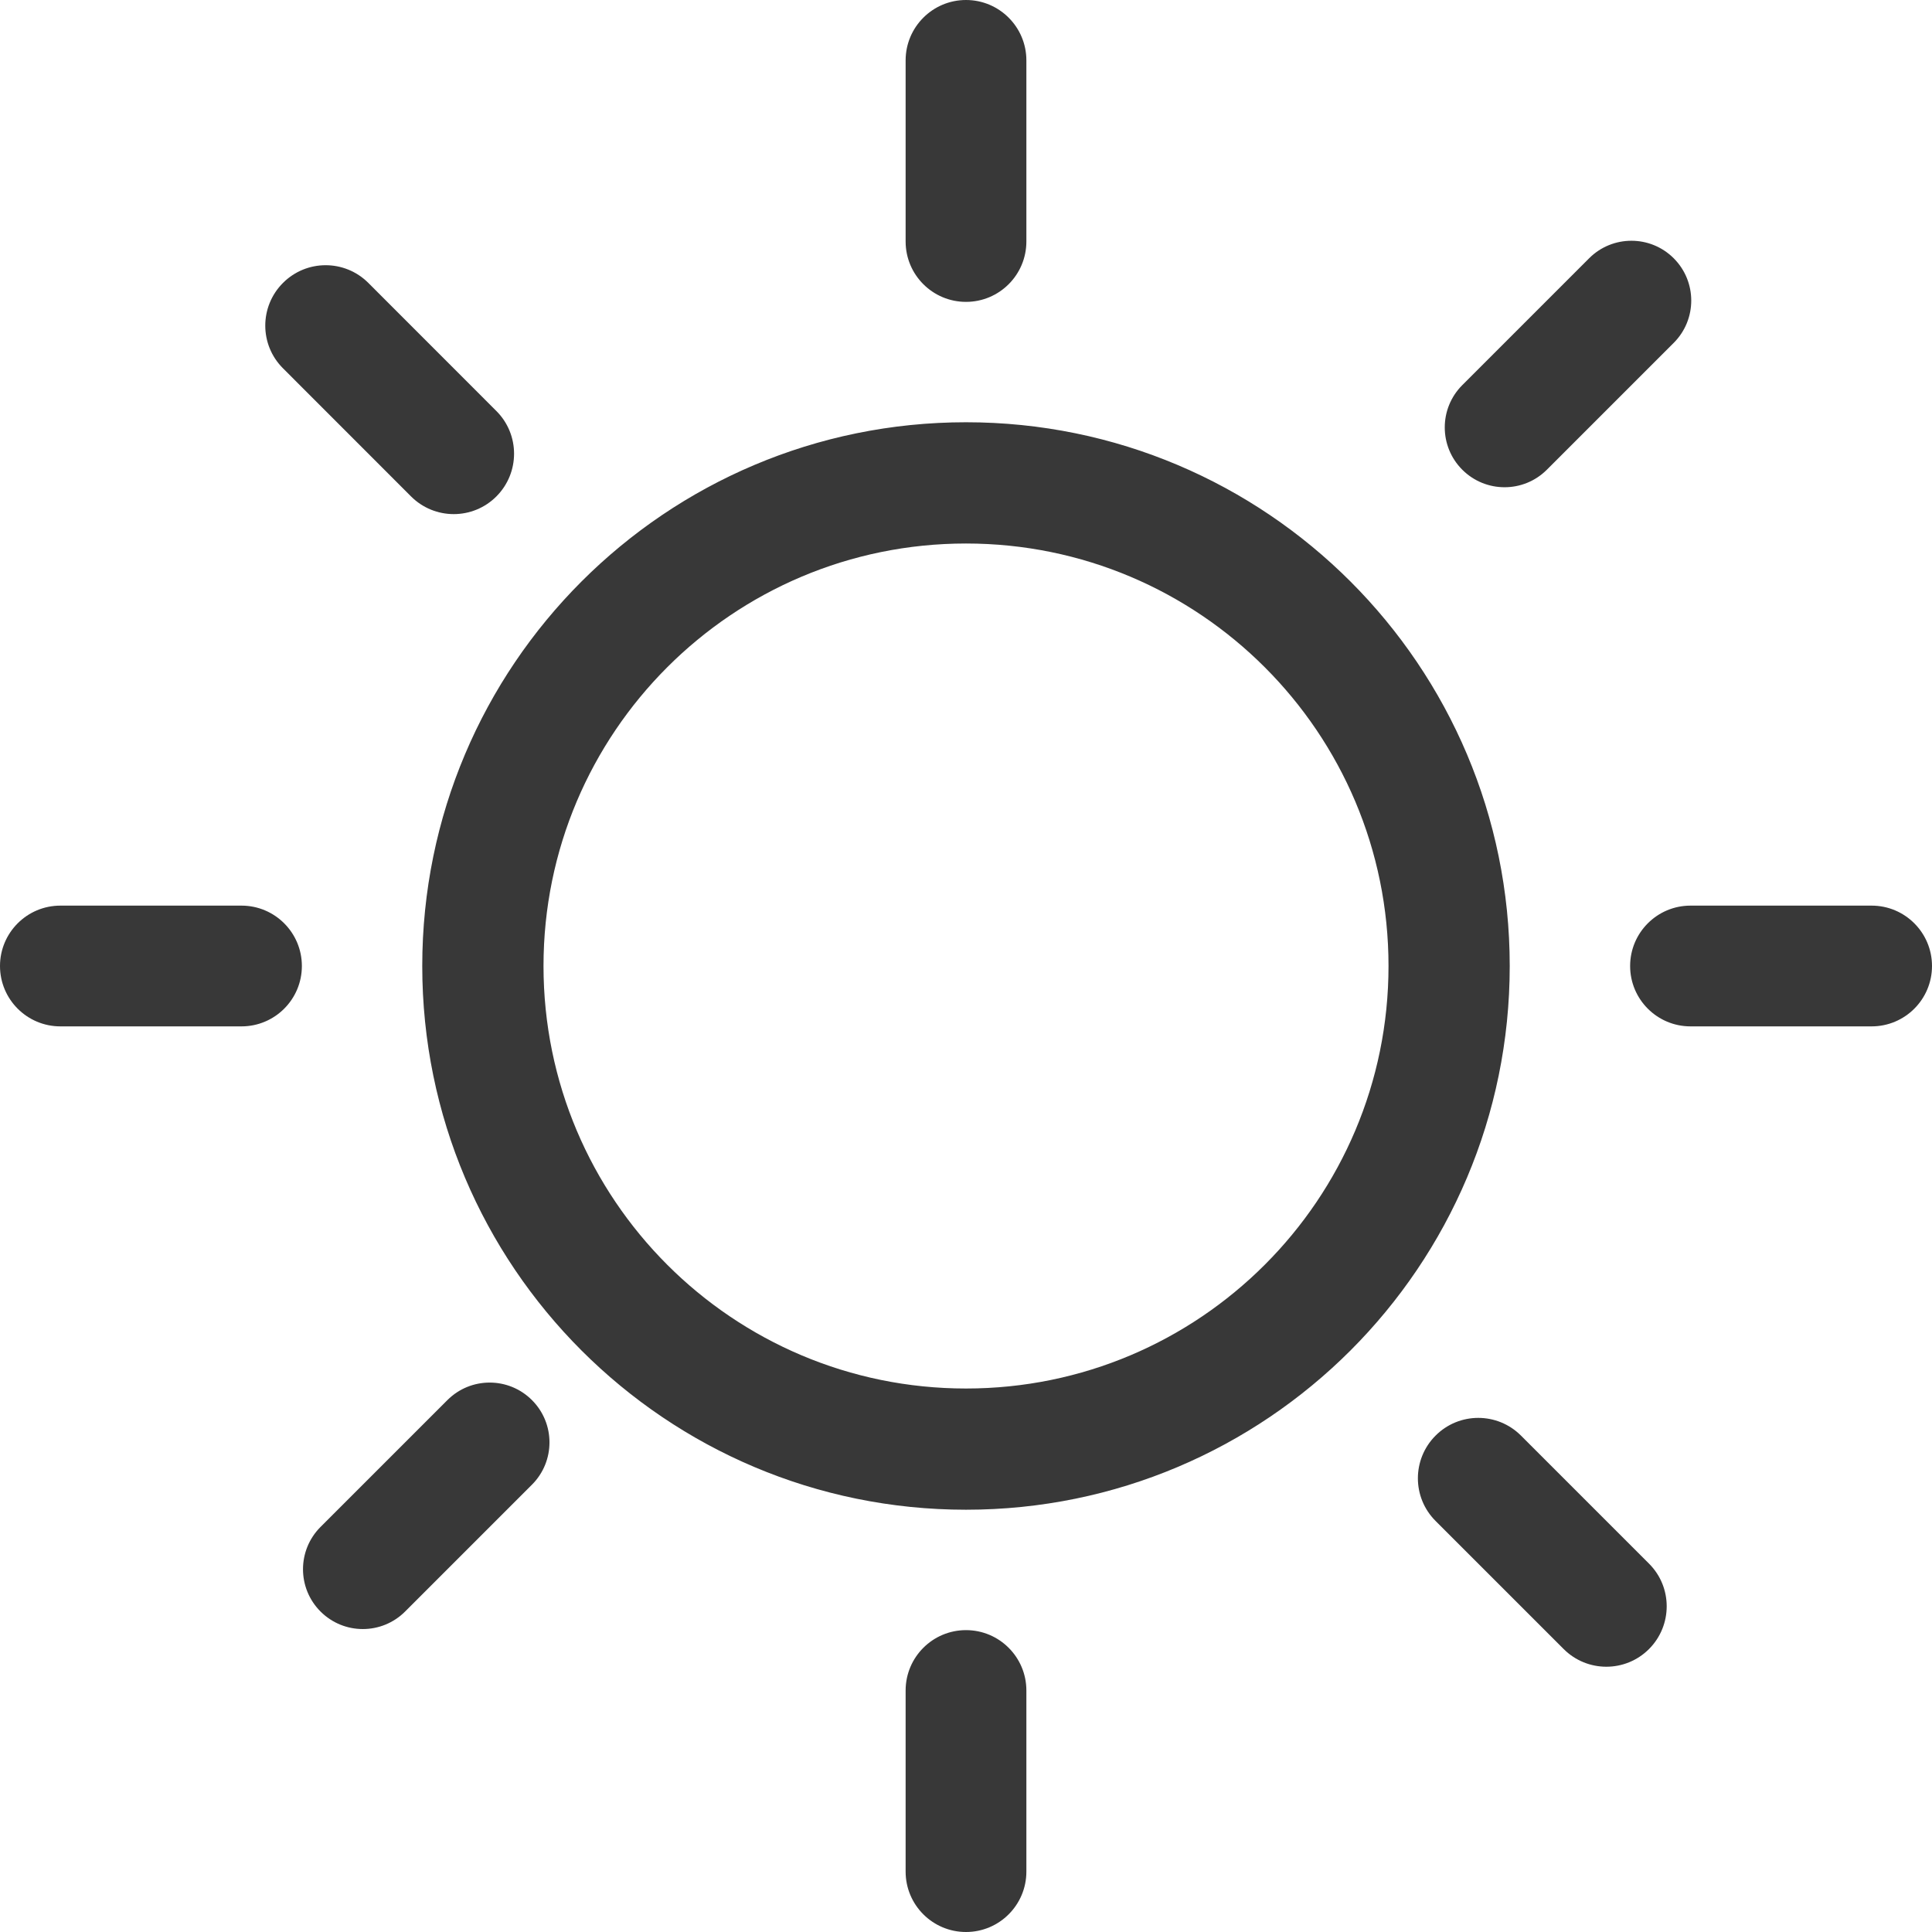 <?xml version="1.0" encoding="UTF-8"?> <svg xmlns="http://www.w3.org/2000/svg" width="120" height="120" viewBox="0 0 120 120" fill="none"> <path d="M15 56.25H3.75C1.68 56.25 0 57.93 0 60C0 62.07 1.68 63.75 3.75 63.75H15C17.07 63.75 18.75 62.07 18.75 60C18.75 57.93 17.07 56.25 15 56.25ZM60 18.75C62.07 18.75 63.75 17.07 63.75 15V3.75C63.75 1.68 62.07 0 60 0C57.93 0 56.25 1.68 56.25 3.75V15C56.25 17.07 57.93 18.75 60 18.75ZM96.079 29.175L103.958 21.296C105.409 19.845 105.409 17.494 103.958 16.042C102.506 14.591 100.155 14.591 98.704 16.042L90.825 23.921C89.374 25.372 89.374 27.724 90.825 29.175C92.276 30.626 94.628 30.626 96.079 29.175ZM27.788 86.963L19.909 94.841C18.457 96.293 18.457 98.644 19.909 100.095C21.36 101.546 23.711 101.546 25.162 100.095L33.041 92.216C34.492 90.765 34.492 88.414 33.041 86.963C31.59 85.511 29.239 85.511 27.788 86.963ZM25.53 30.833C26.996 32.299 29.37 32.299 30.832 30.833C32.295 29.366 32.295 26.992 30.832 25.53L22.879 17.573C21.413 16.106 19.039 16.106 17.576 17.573C16.11 19.039 16.11 21.413 17.576 22.875L25.53 30.833ZM60 101.25C57.93 101.25 56.25 102.93 56.25 105V116.25C56.25 118.32 57.93 120 60 120C62.07 120 63.75 118.32 63.75 116.25V105C63.75 102.93 62.07 101.25 60 101.25ZM94.47 89.167C93.004 87.701 90.63 87.701 89.167 89.167C87.701 90.634 87.701 93.007 89.167 94.47L97.121 102.424C98.587 103.89 100.961 103.89 102.424 102.424C103.886 100.957 103.89 98.584 102.424 97.121L94.47 89.167ZM116.25 56.25H105C102.93 56.25 101.25 57.93 101.25 60C101.25 62.07 102.93 63.75 105 63.75H116.25C118.32 63.75 120 62.07 120 60C120 57.93 118.32 56.25 116.25 56.25ZM60 26.227C41.347 26.227 26.227 41.347 26.227 60C26.227 78.653 41.347 93.772 60 93.772C78.653 93.772 93.772 78.653 93.772 60C93.772 41.347 78.653 26.227 60 26.227ZM60 86.243C45.506 86.243 33.758 74.494 33.758 60C33.758 45.506 45.506 33.758 60 33.758C74.494 33.758 86.243 45.506 86.243 60C86.243 74.494 74.494 86.243 60 86.243Z" fill="#383838"></path> </svg> 